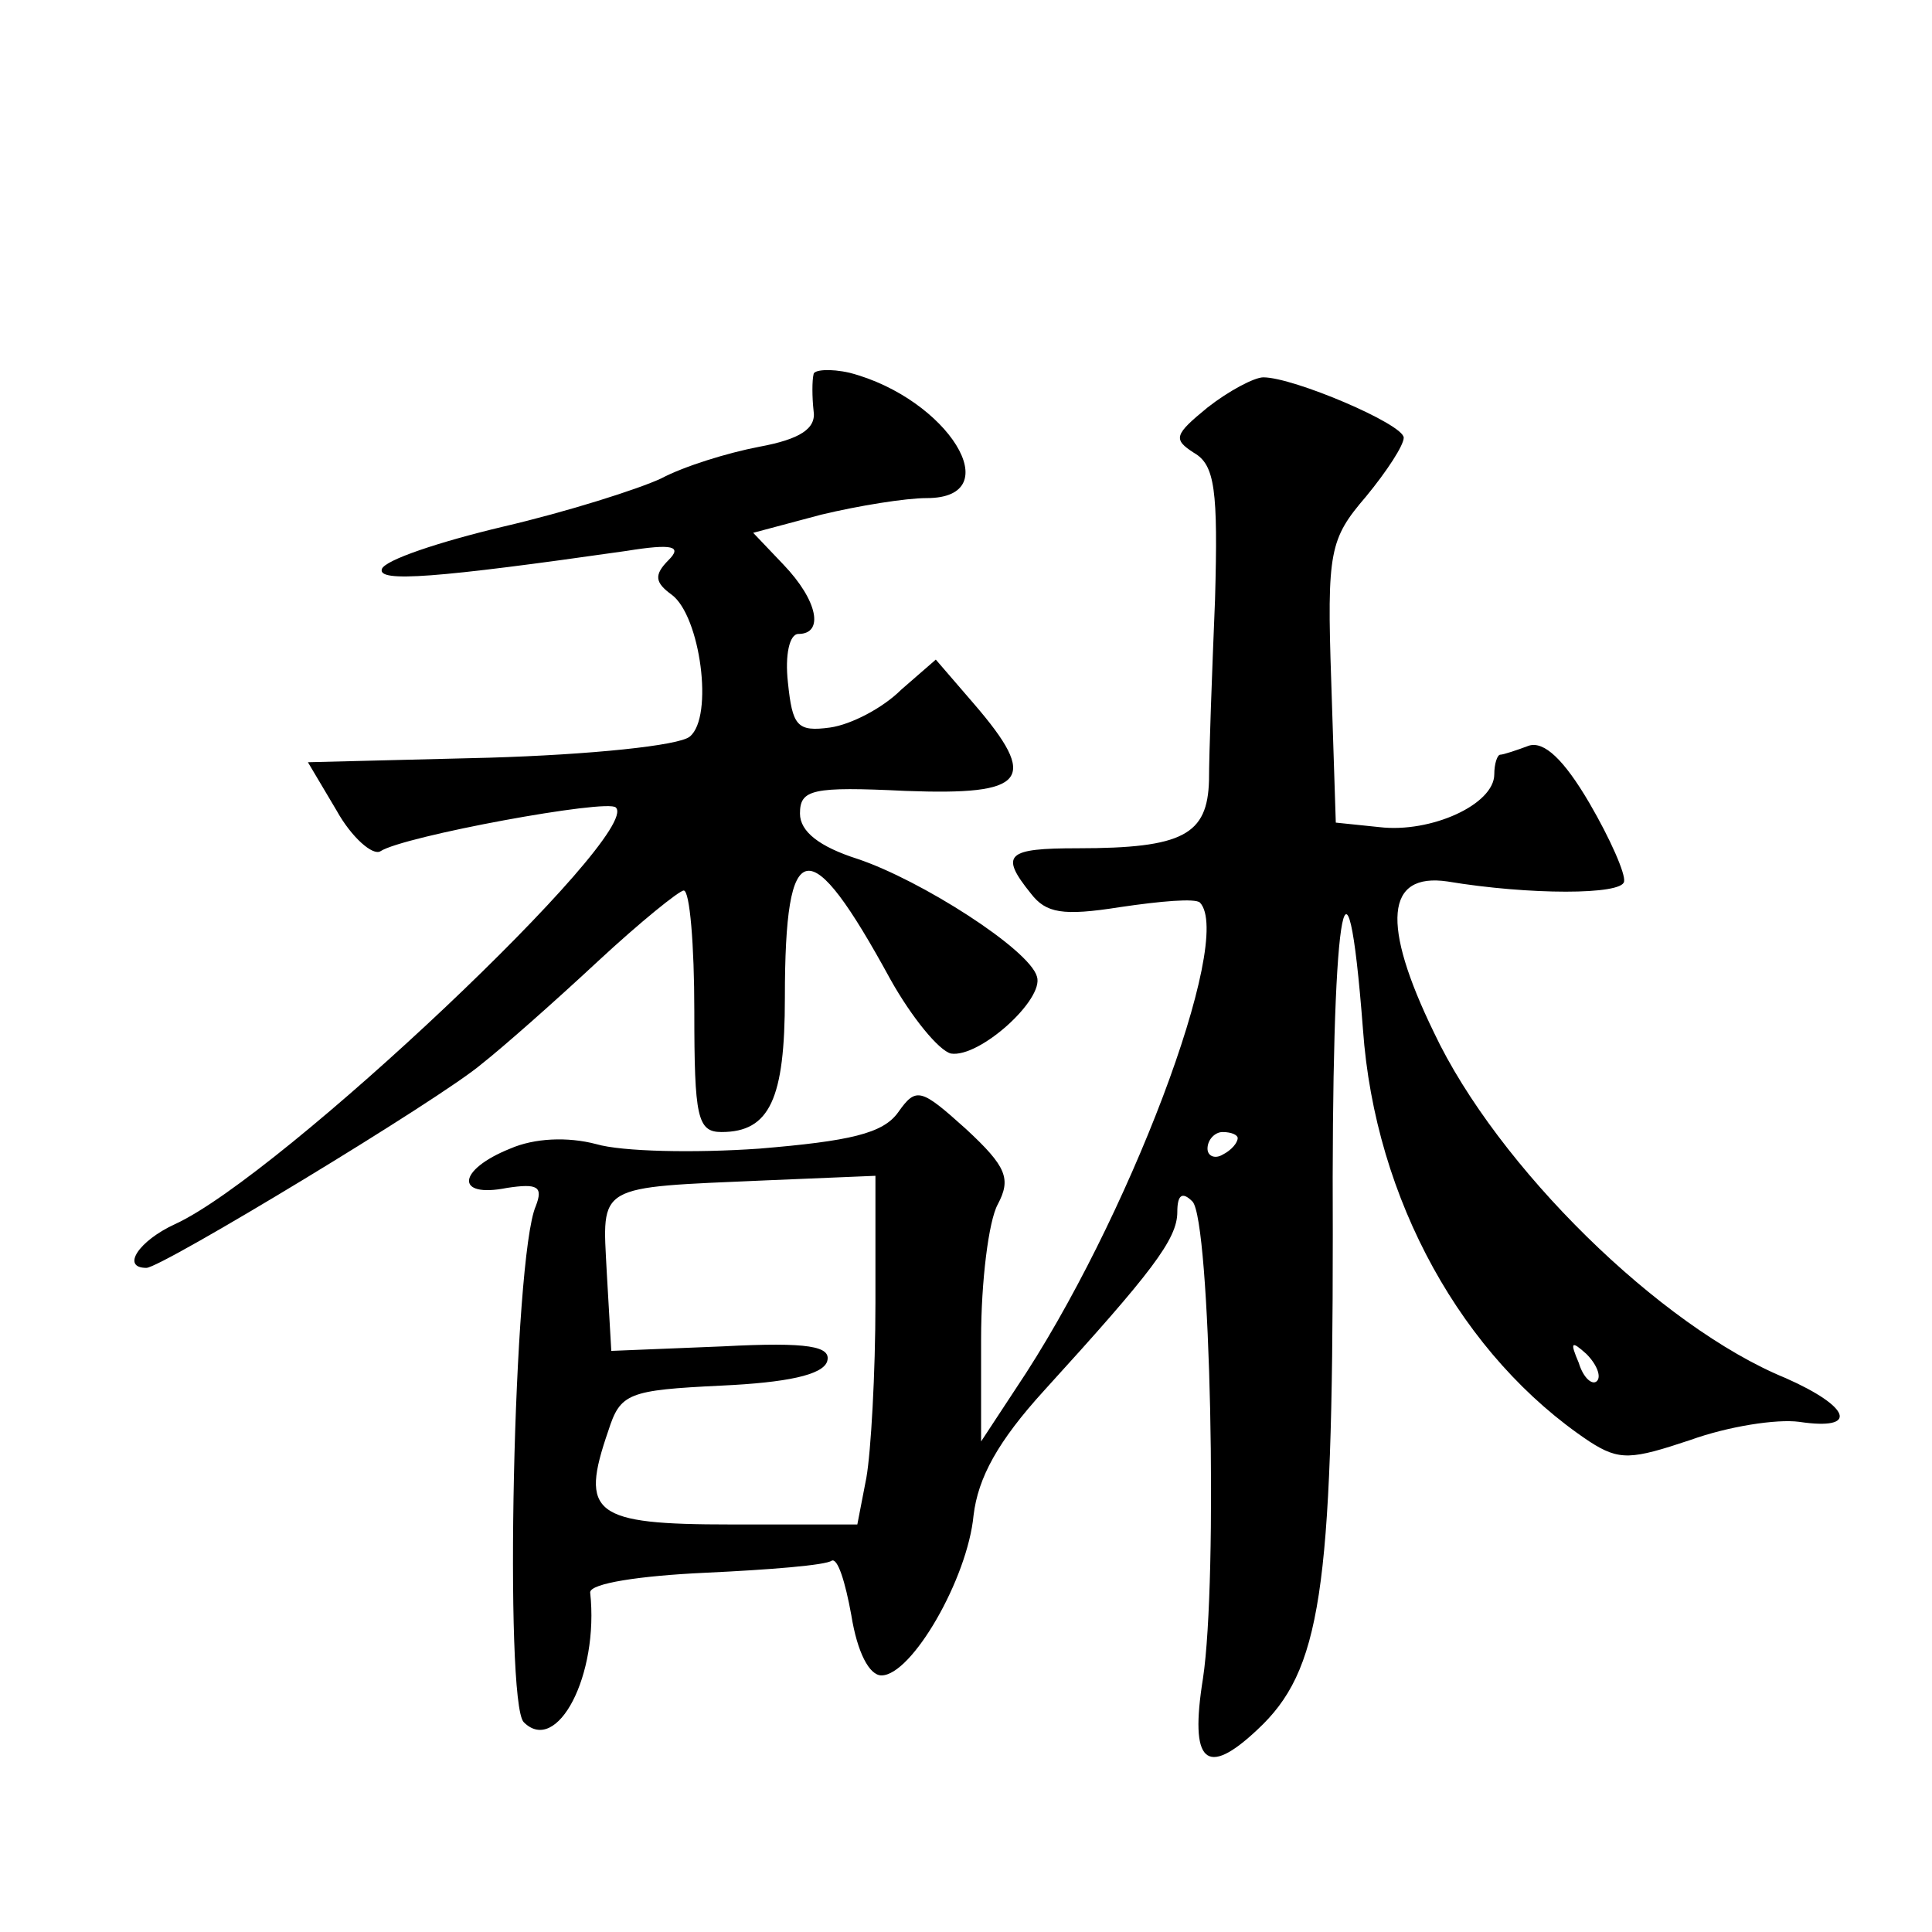 <?xml version="1.0" standalone="no"?>
<!DOCTYPE svg PUBLIC "-//W3C//DTD SVG 20010904//EN"
 "http://www.w3.org/TR/2001/REC-SVG-20010904/DTD/svg10.dtd">
<svg version="1.0" xmlns="http://www.w3.org/2000/svg"
 width="128pt" height="128pt" viewBox="0 0 128 128"
 preserveAspectRatio="xMidYMid meet">
<g transform="translate(0,128) scale(0.1,-0.1)"
fill="#0" stroke="none">
<path d="M539 1032 c-1 -4 -1 -15 0 -24 2 -12 -9 -19 -36 -24 -21 -4 -50 -13 -65
-21 -15 -7 -62 -22 -105 -32 -42 -10 -78 -22 -80 -28 -3 -9 36 -6 162 12 31 5 37
3 28 -6 -10 -10 -9 -15 2 -23 19 -14 28 -81 12 -94 -7 -6 -66 -12 -133 -14 l-120
-3 19 -32 c10 -18 24 -30 29 -27 15 10 151 35 156 29 18 -17 -222 -244 -292 -276
-24 -11 -36 -29 -19 -29 10 0 195 112 222 135 14 11 48 41 77 68 28 26 54 47 57
47 4 0 7 -36 7 -80 0 -70 2 -80 18 -80 32 0 42 22 42 89 0 109 16 111 70 12 14
-25 32 -47 40 -49 19 -3 62 36 57 51 -5 18 -77 64 -119 78 -25 8 -38 18 -38 30
0 16 8 18 70 15 80 -3 89 7 45 58 l-25 29 -23 -20 c-12 -12 -33 -23 -47 -25 -22
-3 -25 1 -28 30 -2 18 1 32 7 32 17 0 13 22 -10 46 l-20 21 45 12 c25 6 56 11 70
11 55 0 14 66 -51 83 -13 3 -24 2 -24 -1z M800 1010 c-22 -18 -23 -21 -9 -30 14
-8 16 -25 14 -97 -2 -49 -4 -102 -4 -120 -1 -36 -17 -45 -87 -45 -47 0 -52 -4 -31
-30 10 -13 21 -15 59 -9 27 4 50 6 53 3 23 -24 -48 -212 -122 -322 l-23 -35 0 68
c0 38 5 78 11 89 9 17 6 25 -21 50 -30 27 -33 28 -45 11 -10 -14 -32 -19 -92 -24
-43 -3 -91 -2 -108 3 -19 5 -41 4 -57 -3 -35 -14 -37 -33 -2 -26 20 3 24 1 19 -12
-15 -34 -21 -329 -8 -342 22 -22 50 31 44 86 0 6 33 11 76 13 43 2 80 5 84 8 4
2 9 -14 13 -36 4 -25 12 -40 20 -40 20 0 57 64 61 106 3 25 16 49 47 83 71 78 88
100 88 118 0 11 3 14 10 7 12 -12 17 -250 7 -316 -9 -56 2 -66 36 -34 42 39 50
91 50 328 -1 214 9 279 20 136 8 -113 66 -217 150 -273 20 -13 28 -12 67 1 25 9
57 14 72 12 40 -6 34 10 -9 29 -83 34 -191 140 -233 229 -35 72 -32 106 9 100 54
-9 116 -9 117 0 1 5 -9 28 -23 52 -17 29 -30 41 -40 38 -8 -3 -17 -6 -19 -6 -2
0 -4 -6 -4 -13 0 -20 -42 -39 -76 -35 l-29 3 -3 93 c-3 87 -1 95 23 123 14 17 25
34 25 39 0 9 -73 40 -93 40 -6 0 -23 -9 -37 -20z m20 -484 c0 -3 -4 -8 -10 -11
-5 -3 -10 -1 -10 4 0 6 5 11 10 11 6 0 10 -2 10 -4z m-240 -109 c0 -47 -3 -99 -6
-116 l-6 -31 -84 0 c-91 0 -100 7 -81 62 8 25 13 27 75 30 43 2 67 7 70 16 3 10
-12 13 -69 10 l-74 -3 -3 52 c-3 59 -8 56 106 61 l72 3 0 -84z m478 -52 c-3 -3
-9 2 -12 12 -6 14 -5 15 5 6 7 -7 10 -15 7 -18z"/>
</g>
</svg>
